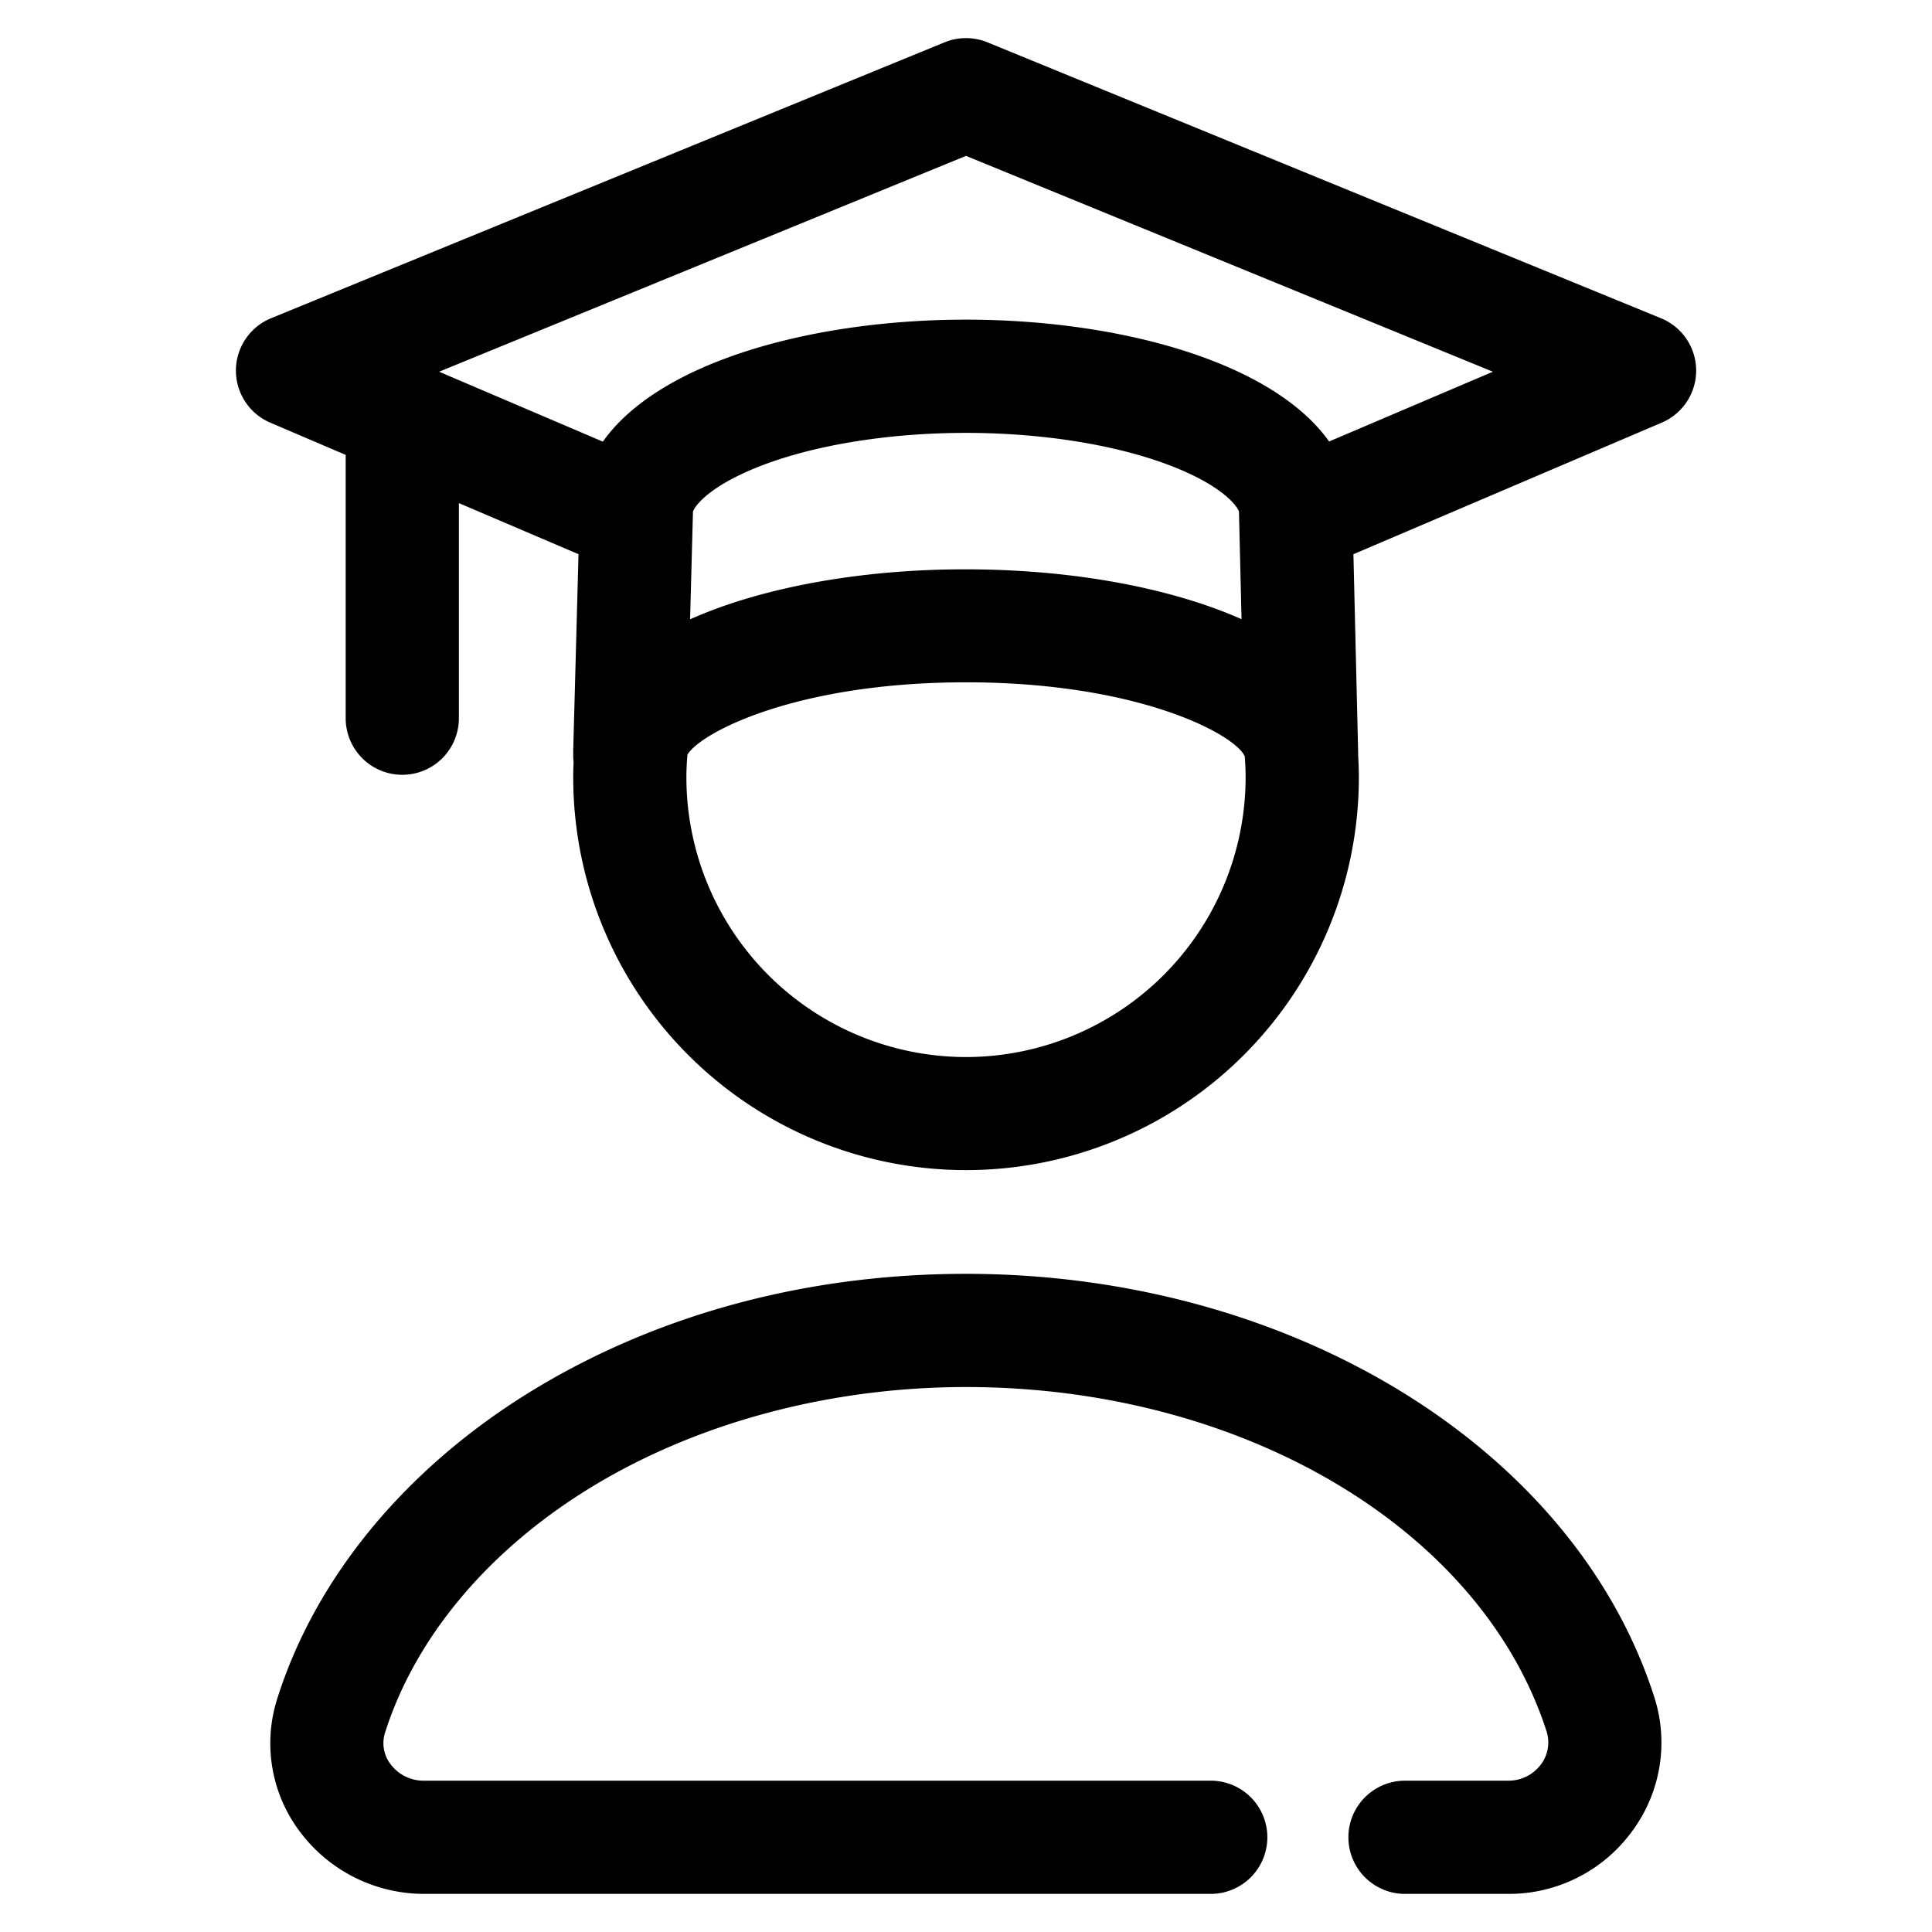 <svg id="Layer_1" data-name="Layer 1" xmlns="http://www.w3.org/2000/svg" viewBox="0 0 512 512"><path d="M399.62,471.9H372.34a15,15,0,0,0,0,30h27.28a40.36,40.36,0,0,0,33-16.73,39.43,39.43,0,0,0,5.68-35.75C417,383.57,342,337.58,256,337.58c-42.3,0-82.24,10.82-115.5,31.28-33,20.32-56.85,49.16-67,81.23a38.9,38.9,0,0,0,5.8,35.09,41.13,41.13,0,0,0,33.12,16.72H320.86a15,15,0,0,0,0-30H112.37a10.88,10.88,0,0,1-8.91-4.43,9.15,9.15,0,0,1-1.42-8.29c8-25.21,27.26-48.21,54.17-64.76,28.13-17.31,63.57-26.84,99.79-26.84,73.16,0,136.41,37.46,153.81,91.1a9.71,9.71,0,0,1-1.41,8.86A10.71,10.71,0,0,1,399.62,471.9Z"/><path d="M449.5,98.11a15,15,0,0,0-9.32-13.77L261.69,11.22a15,15,0,0,0-11.38,0L71.82,84.34A15,15,0,0,0,71.61,112l20,8.55v69.78a15,15,0,1,0,30,0v-57l31.7,13.54-1.4,52q0,.69,0,1.38a14.39,14.39,0,0,0,.09,1.62c-.05,1.38-.09,2.75-.09,4.12a104.1,104.1,0,0,0,208.2,0c0-2-.08-4-.19-6,0-.27,0-.54,0-.82l-1.25-52.3L440.39,112A15,15,0,0,0,449.5,98.11ZM256,280.13A74.18,74.18,0,0,1,181.9,206c0-2,.11-4,.27-6,3.52-5.88,28.91-19.18,73.83-19.18,46.12,0,71.54,14,73.87,19.64.14,1.78.23,3.63.23,5.57A74.18,74.18,0,0,1,256,280.13Zm-73.12-116,.75-28c0-.13,0-.27,0-.4,0-.76,3-6.12,16.3-11.59,14.52-6,34.95-9.42,56.06-9.42s41.54,3.43,56.06,9.42c13.3,5.48,16.3,10.83,16.3,11.59,0,.12,0,.24,0,.36l.67,28q-2.43-1.08-5.1-2.11c-18.59-7.15-42.71-11.1-67.94-11.1C229.39,150.83,202.61,155.33,182.88,164.12ZM352.23,117C337.13,95.75,296.37,84.71,256,84.71s-81.13,11-96.24,32.33L116.37,98.51,256,41.31l139.63,57.2Z"/></svg>